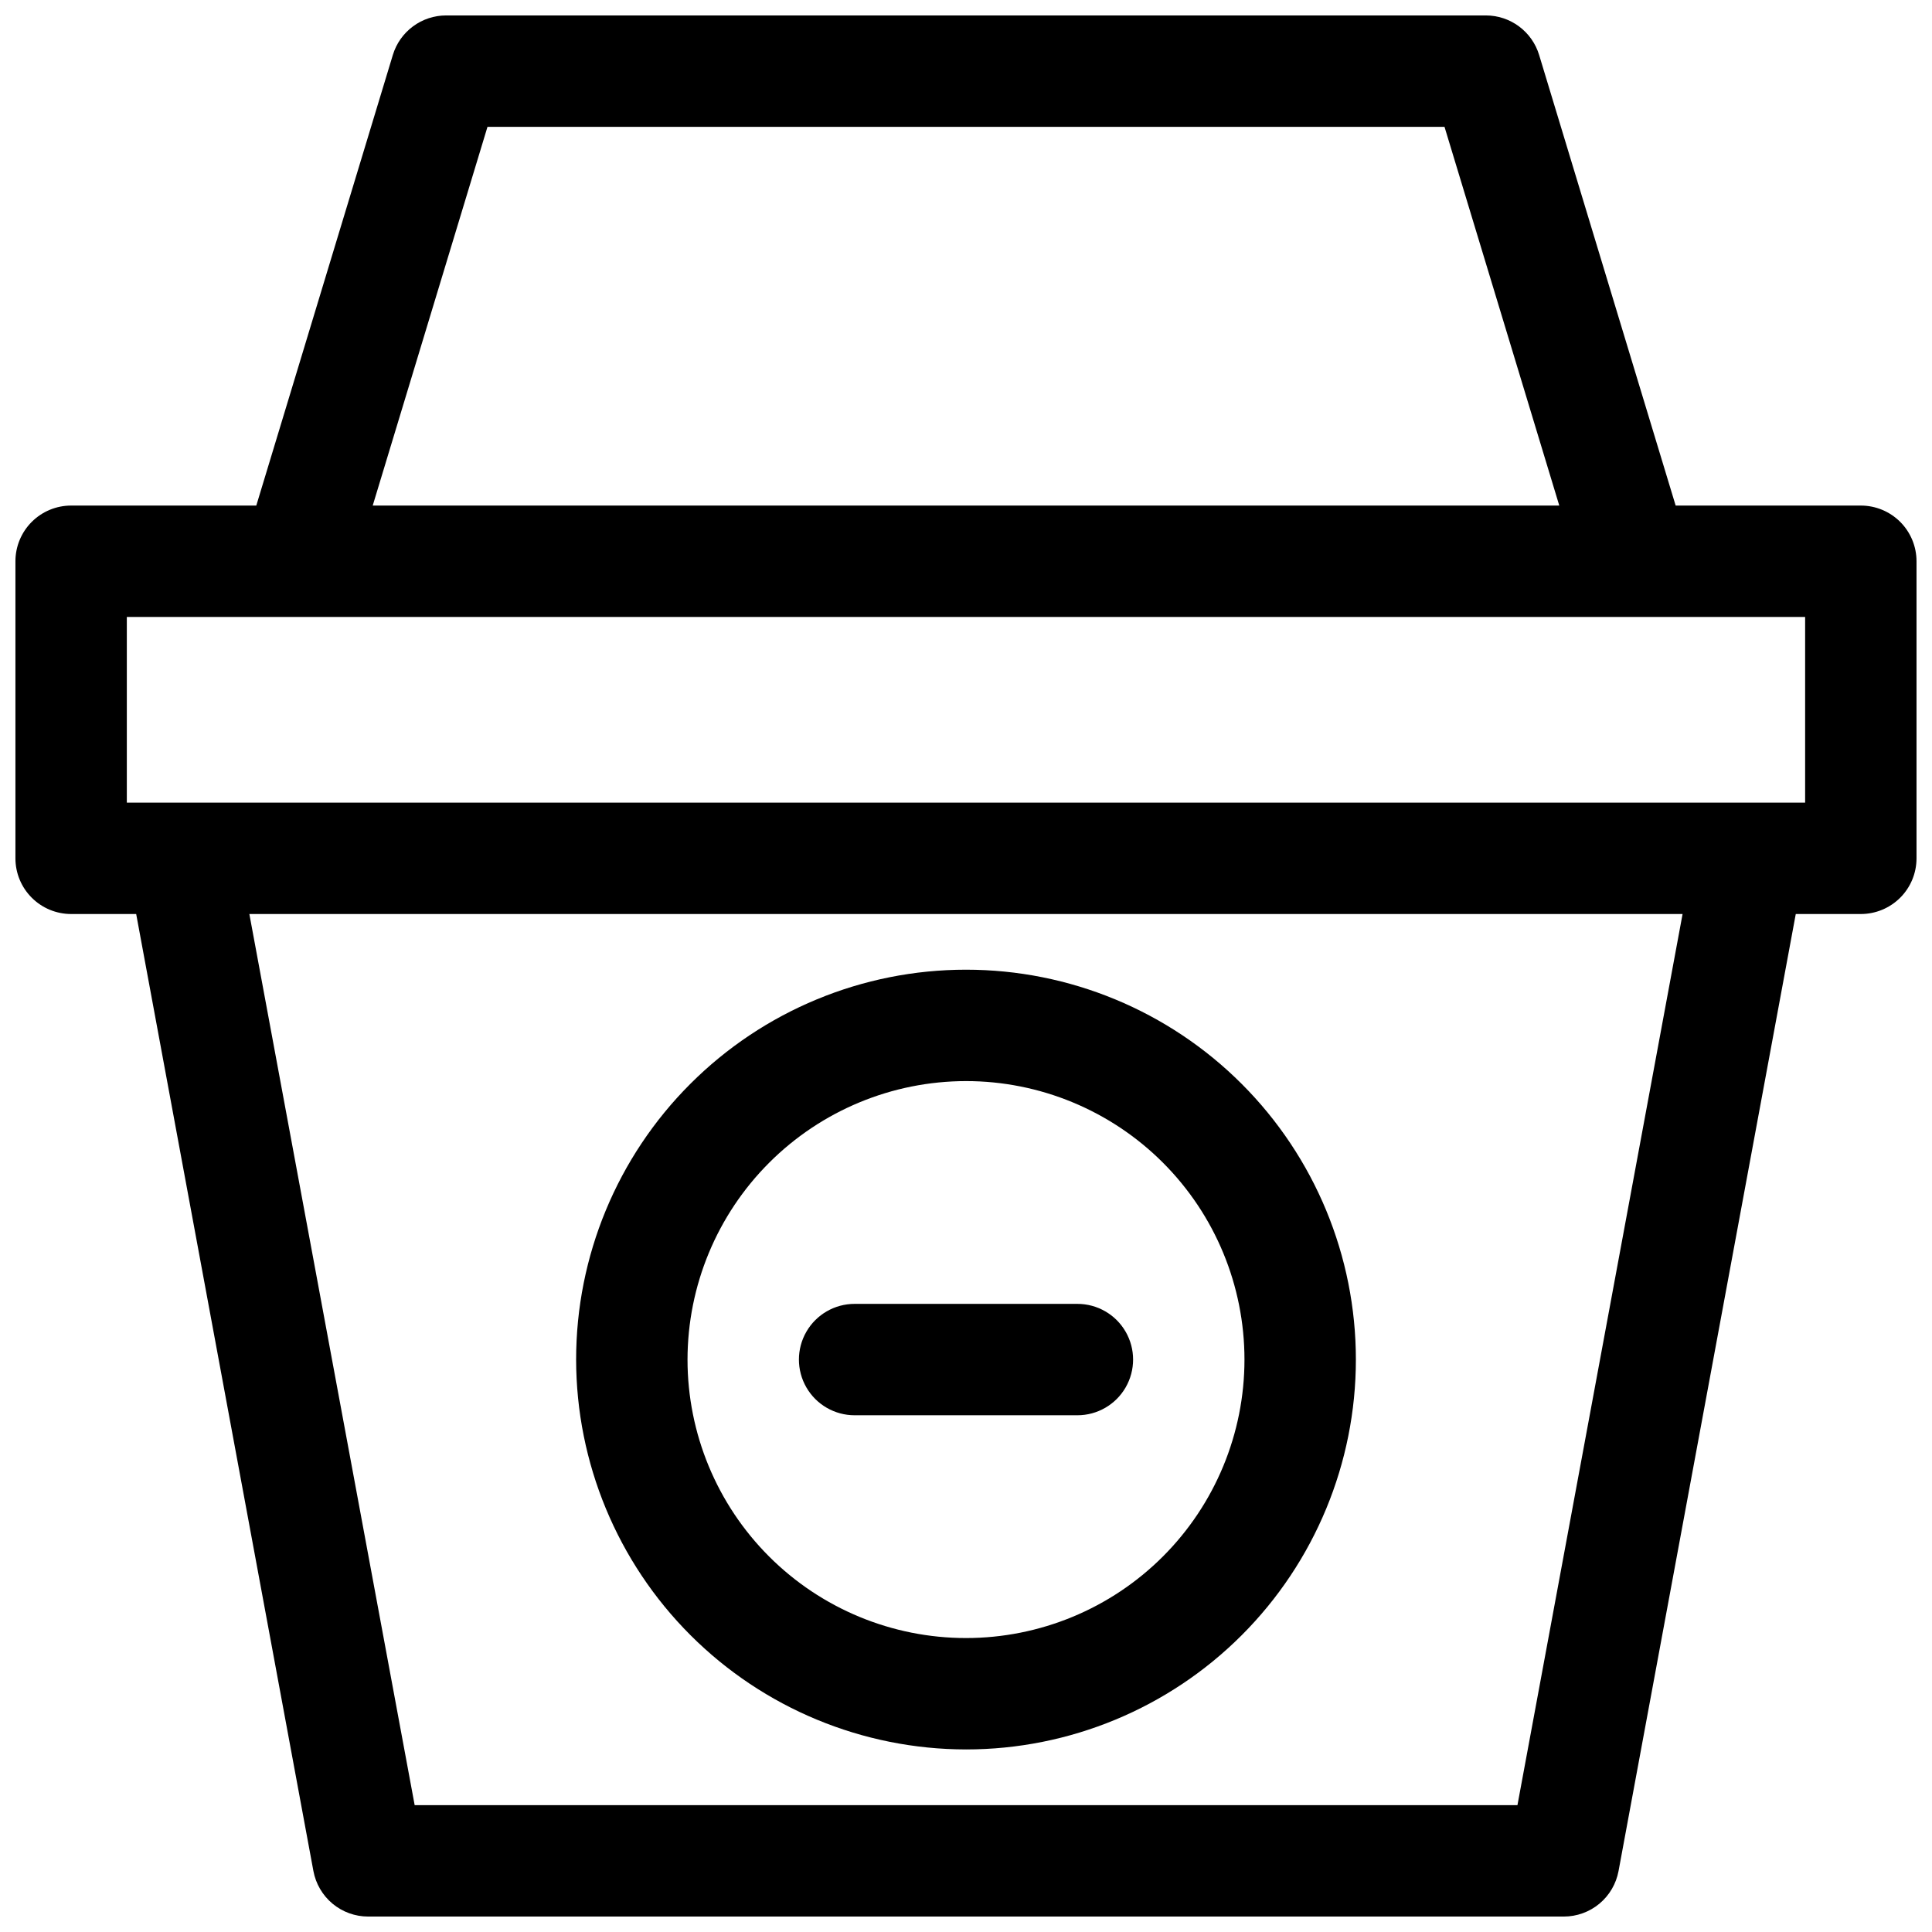 <?xml version="1.0" encoding="UTF-8"?>
<!-- Uploaded to: ICON Repo, www.iconrepo.com, Generator: ICON Repo Mixer Tools -->
<svg width="800px" height="800px" version="1.1" viewBox="144 144 512 512" xmlns="http://www.w3.org/2000/svg">
 <defs>
  <clipPath id="a">
   <path d="m148.09 148.09h503.81v503.81h-503.81z"/>
  </clipPath>
 </defs>
 <g clip-path="url(#a)">
  <path d="m637.14 277.98h-49.074l-36.18-119.41c-0.922-3.031-2.789-5.688-5.336-7.574-2.543-1.891-5.629-2.906-8.797-2.906h-275.52c-3.168 0-6.254 1.016-8.797 2.906-2.547 1.887-4.414 4.543-5.332 7.574l-36.184 119.41h-49.07c-3.918 0-7.672 1.559-10.438 4.324-2.769 2.769-4.324 6.523-4.324 10.438v78.719c0 3.918 1.555 7.672 4.324 10.438 2.766 2.769 6.519 4.324 10.438 4.324h17.238l46.965 253.61c0.629 3.391 2.426 6.457 5.074 8.664 2.652 2.203 5.992 3.41 9.441 3.41h316.85c3.449 0 6.789-1.207 9.441-3.41 2.652-2.207 4.445-5.273 5.074-8.664l46.965-253.61h17.242c3.914 0 7.668-1.555 10.438-4.324 2.766-2.766 4.32-6.519 4.32-10.438v-78.719c0-3.914-1.555-7.668-4.32-10.438-2.769-2.766-6.523-4.324-10.438-4.324zm-363.95-100.37h253.62l30.414 100.37h-314.45zm272.95 444.77h-292.25l-43.809-236.16h379.82zm76.238-265.68h-444.77v-49.199h444.77z"/>
 </g>
 <path d="m400 607.62c27.402 0 53.68-10.887 73.059-30.266 19.375-19.375 30.262-45.656 30.262-73.055 0-27.402-10.887-53.684-30.262-73.059-19.379-19.379-45.656-30.262-73.059-30.262s-53.684 10.883-73.059 30.262c-19.379 19.375-30.262 45.656-30.262 73.059 0.031 27.391 10.926 53.652 30.293 73.023 19.371 19.367 45.633 30.266 73.027 30.297zm0-177.12c19.57 0 38.344 7.773 52.184 21.613 13.84 13.84 21.613 32.613 21.613 52.188 0 19.57-7.773 38.344-21.613 52.184-13.84 13.84-32.613 21.613-52.184 21.613-19.574 0-38.348-7.773-52.188-21.613-13.84-13.84-21.613-32.613-21.613-52.184 0.02-19.57 7.801-38.328 21.637-52.164 13.836-13.836 32.598-21.617 52.164-21.637z"/>
 <path d="m370.48 519.06h59.043c5.273 0 10.145-2.812 12.781-7.379s2.637-10.195 0-14.762-7.508-7.379-12.781-7.379h-59.043c-5.269 0-10.145 2.812-12.781 7.379-2.637 4.566-2.637 10.195 0 14.762 2.637 4.566 7.512 7.379 12.781 7.379z"/>
</svg>